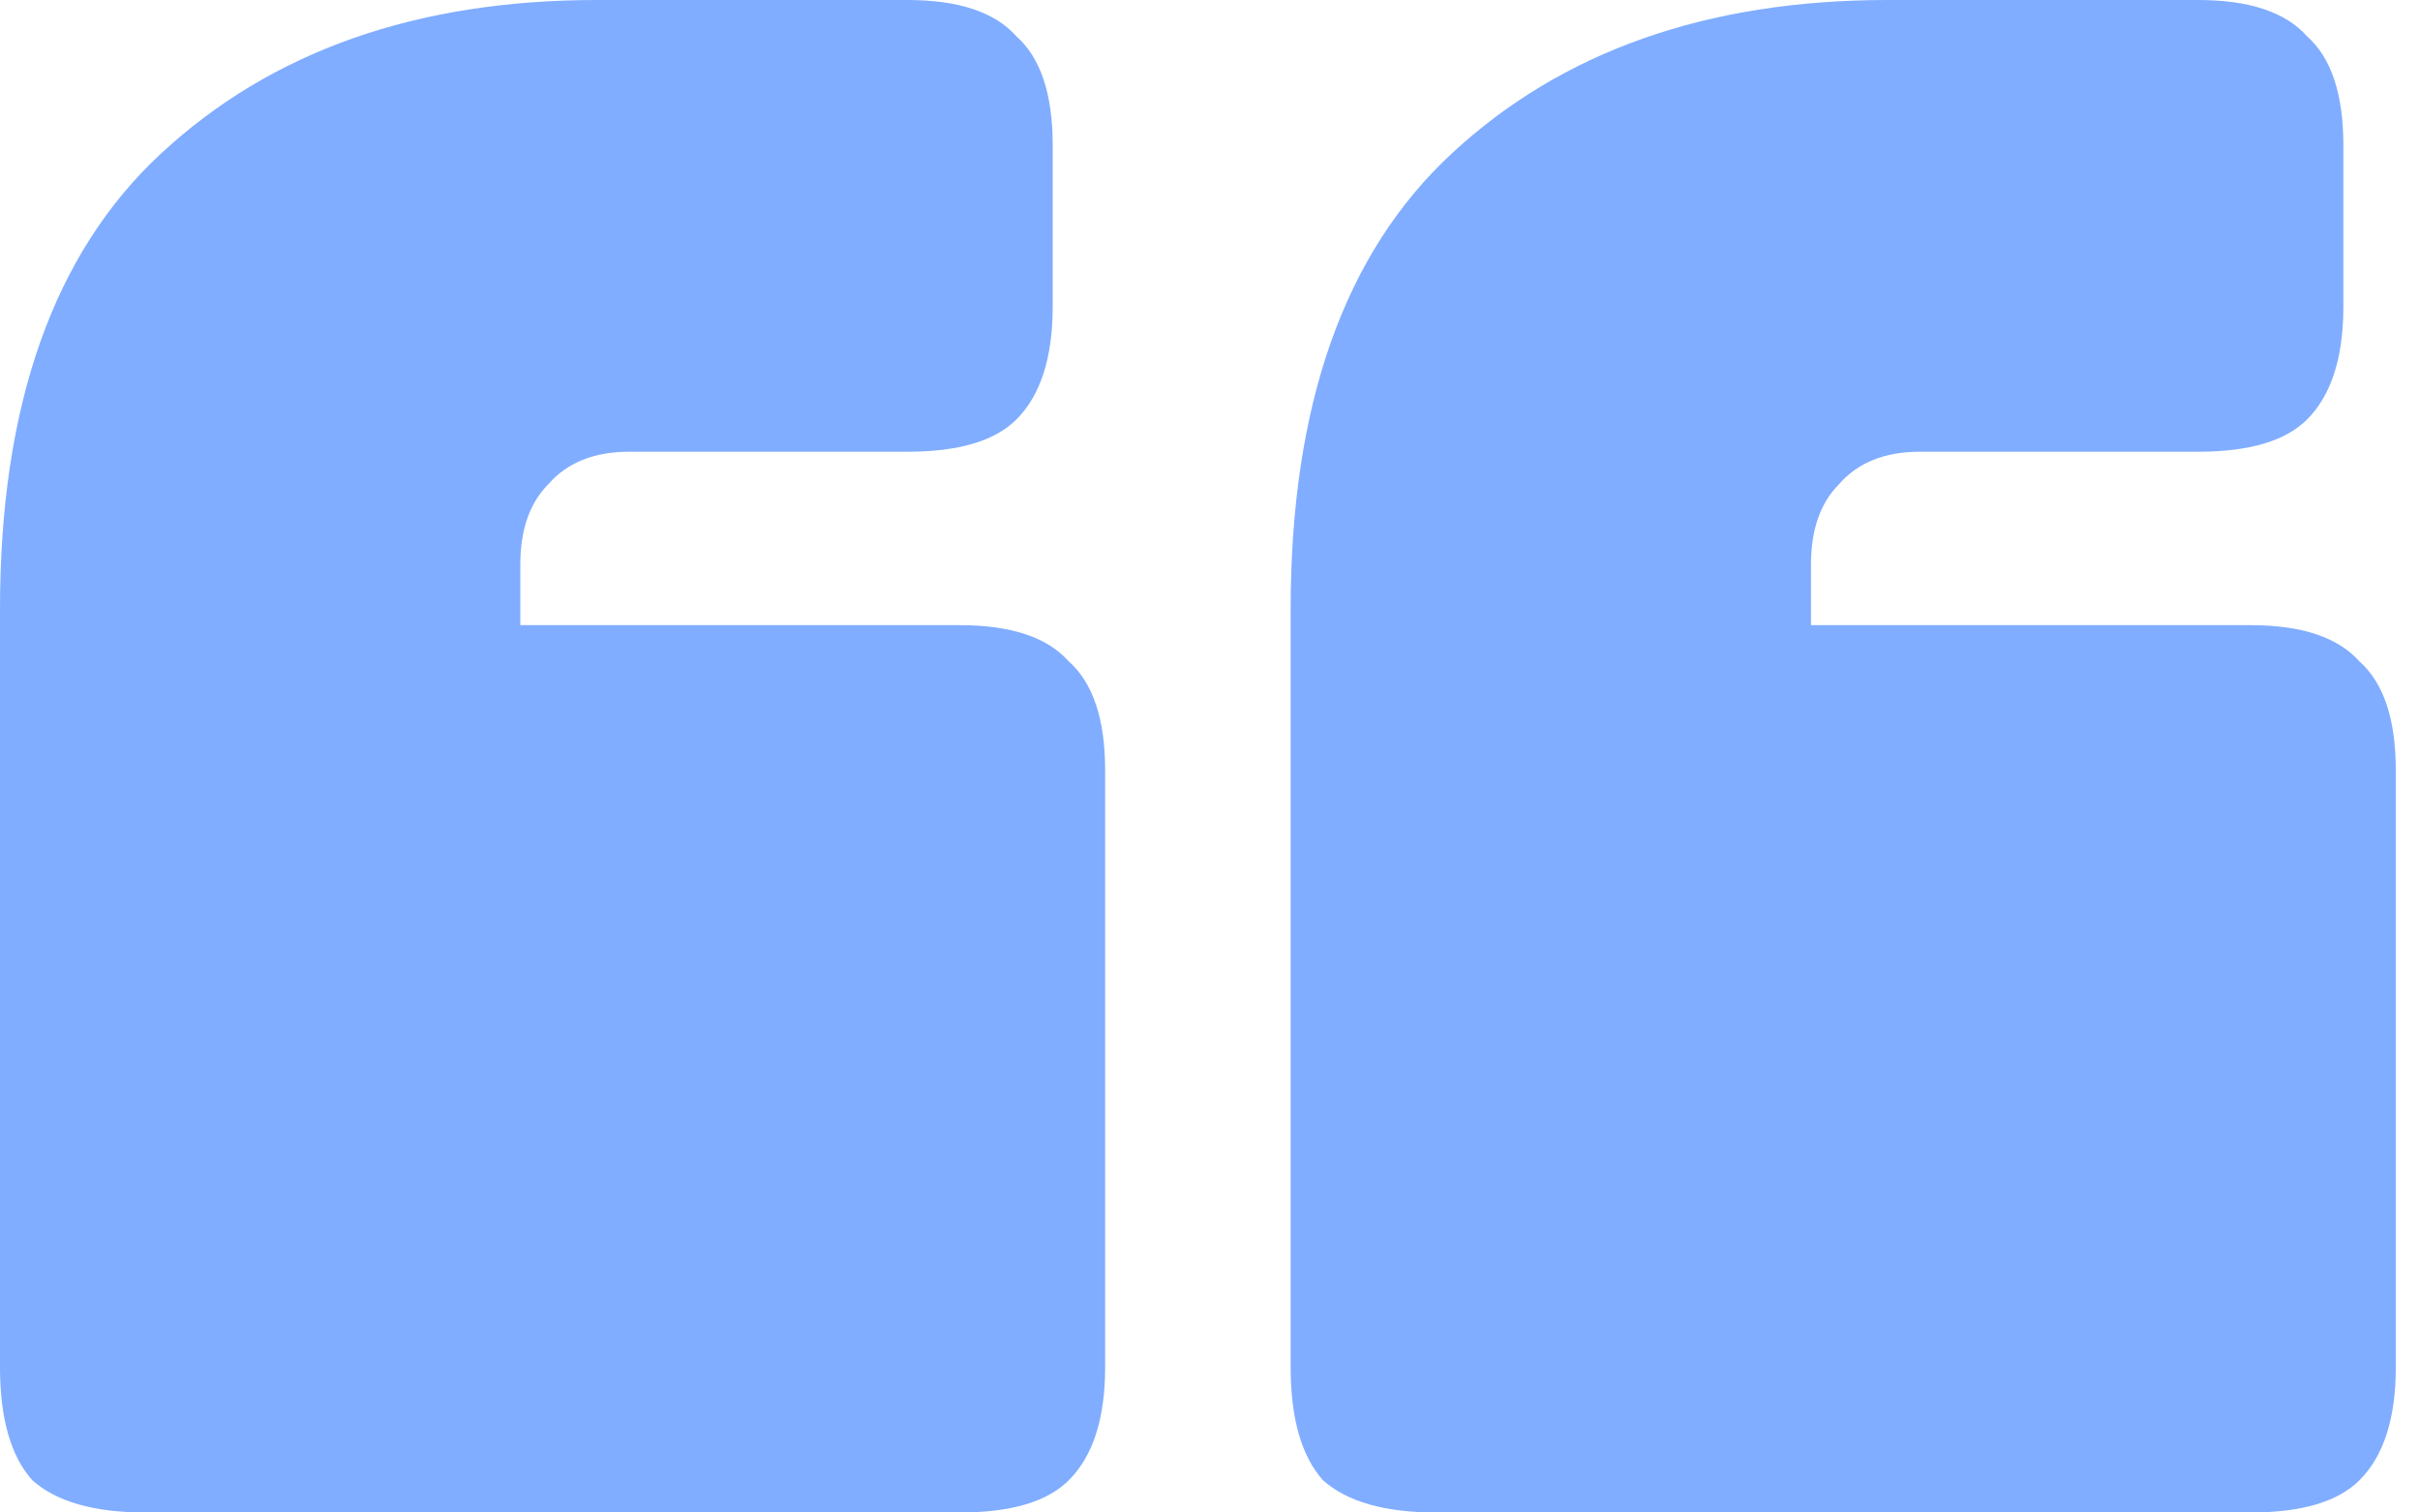 <svg xmlns="http://www.w3.org/2000/svg" width="48" height="30" viewBox="0 0 48 30" fill="none">
  <path d="M11.84 0H18C19.013 0 19.733 0.24 20.16 0.72C20.64 1.147 20.88 1.867 20.88 2.88V6.08C20.88 7.093 20.64 7.84 20.16 8.32C19.733 8.747 19.013 8.96 18 8.96H12.48C11.787 8.96 11.253 9.173 10.88 9.6C10.507 9.973 10.32 10.507 10.32 11.2V12.4H19.04C20.053 12.4 20.773 12.64 21.2 13.12C21.68 13.547 21.92 14.267 21.92 15.28V27.12C21.92 28.133 21.68 28.88 21.2 29.36C20.773 29.787 20.053 30 19.04 30H2.88C1.867 30 1.12 29.787 0.64 29.36C0.213 28.88 0 28.133 0 27.12V12.08C0 8.027 1.067 5.013 3.2 3.04C5.387 1.013 8.267 0 11.84 0ZM37.44 0H43.6C44.613 0 45.333 0.24 45.76 0.72C46.24 1.147 46.48 1.867 46.48 2.88V6.08C46.48 7.093 46.24 7.84 45.76 8.32C45.333 8.747 44.613 8.96 43.6 8.96H38.08C37.387 8.96 36.853 9.173 36.48 9.6C36.107 9.973 35.92 10.507 35.92 11.2V12.4H44.64C45.653 12.4 46.373 12.64 46.8 13.12C47.28 13.547 47.52 14.267 47.52 15.28V27.12C47.52 28.133 47.28 28.88 46.8 29.36C46.373 29.787 45.653 30 44.64 30H28.48C27.467 30 26.72 29.787 26.24 29.36C25.813 28.88 25.6 28.133 25.6 27.12V12.08C25.6 8.027 26.667 5.013 28.8 3.04C30.987 1.013 33.867 0 37.44 0Z" fill="#80ADFF"/>
</svg>